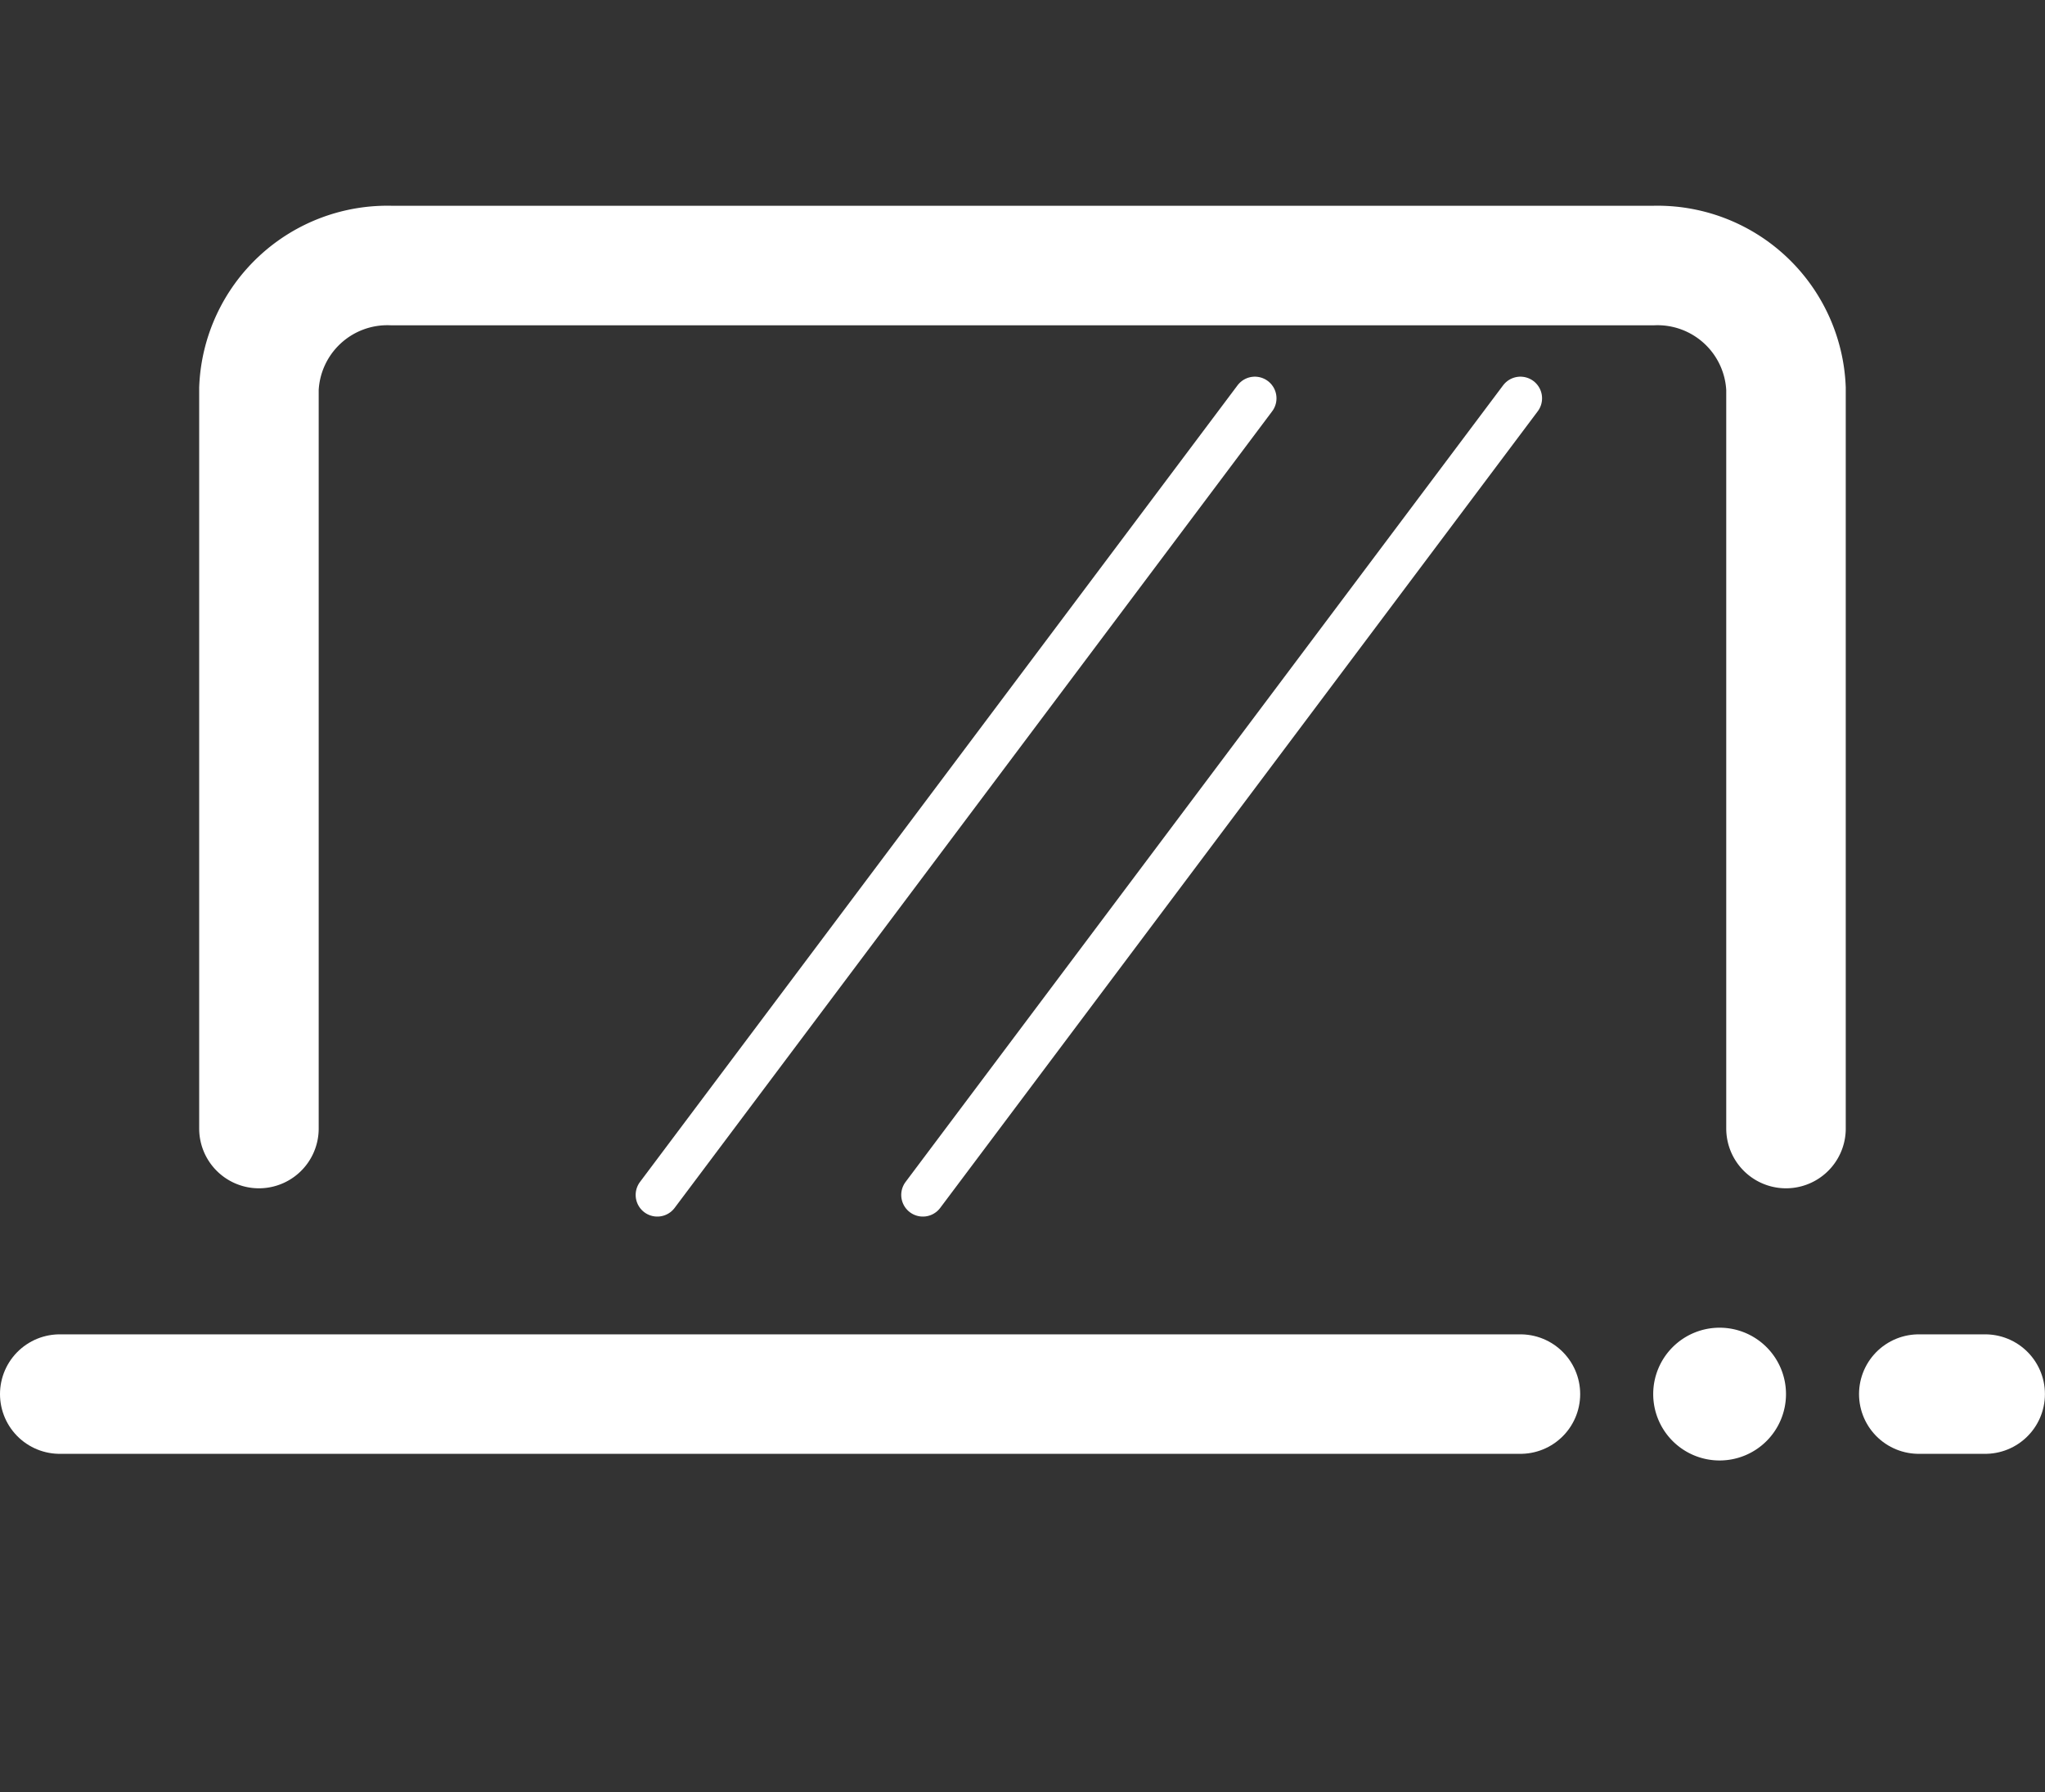 <?xml version="1.0" encoding="UTF-8"?> <svg xmlns="http://www.w3.org/2000/svg" width="30.801" height="27" viewBox="0 0 30.801 27"><rect x="0" y="0" width="30.801" height="27" fill="#333333" stroke="none"/><g id="INFORMATIQUE_small_B" transform="translate(2.9)"><g id="Group_13" data-name="Group 13" transform="translate(-2 4)"><path id="Stroke_5" data-name="Stroke 5" d="M1,.05H0" transform="translate(28 16.95)" fill="none" stroke="#fff" stroke-linecap="round" stroke-linejoin="round" stroke-miterlimit="10" stroke-width="1.8"></path><path id="Stroke_1" data-name="Stroke 1" d="M0,13V1.853A1.936,1.936,0,0,1,2,0H21a1.937,1.937,0,0,1,2,1.853V13" transform="translate(3)" fill="none" stroke="#fff" stroke-linecap="round" stroke-miterlimit="10" stroke-width="1.8"></path><path id="Stroke_3" data-name="Stroke 3" d="M22,.05H0" transform="translate(0 16.95)" fill="none" stroke="#fff" stroke-linecap="round" stroke-linejoin="round" stroke-miterlimit="10" stroke-width="1.8"></path><path id="Stroke_7" data-name="Stroke 7" d="M9,0,0,12" transform="translate(9 2)" fill="none" stroke="#fff" stroke-linecap="round" stroke-miterlimit="10" stroke-width="0.652"></path><path id="Stroke_9" data-name="Stroke 9" d="M9,0,0,12" transform="translate(13 2)" fill="none" stroke="#fff" stroke-linecap="round" stroke-miterlimit="10" stroke-width="0.652"></path><path id="Fill_11" data-name="Fill 11" d="M2,1A1,1,0,1,1,1,0,1,1,0,0,1,2,1" transform="translate(24 16)" fill="#fff"></path></g></g></svg> 